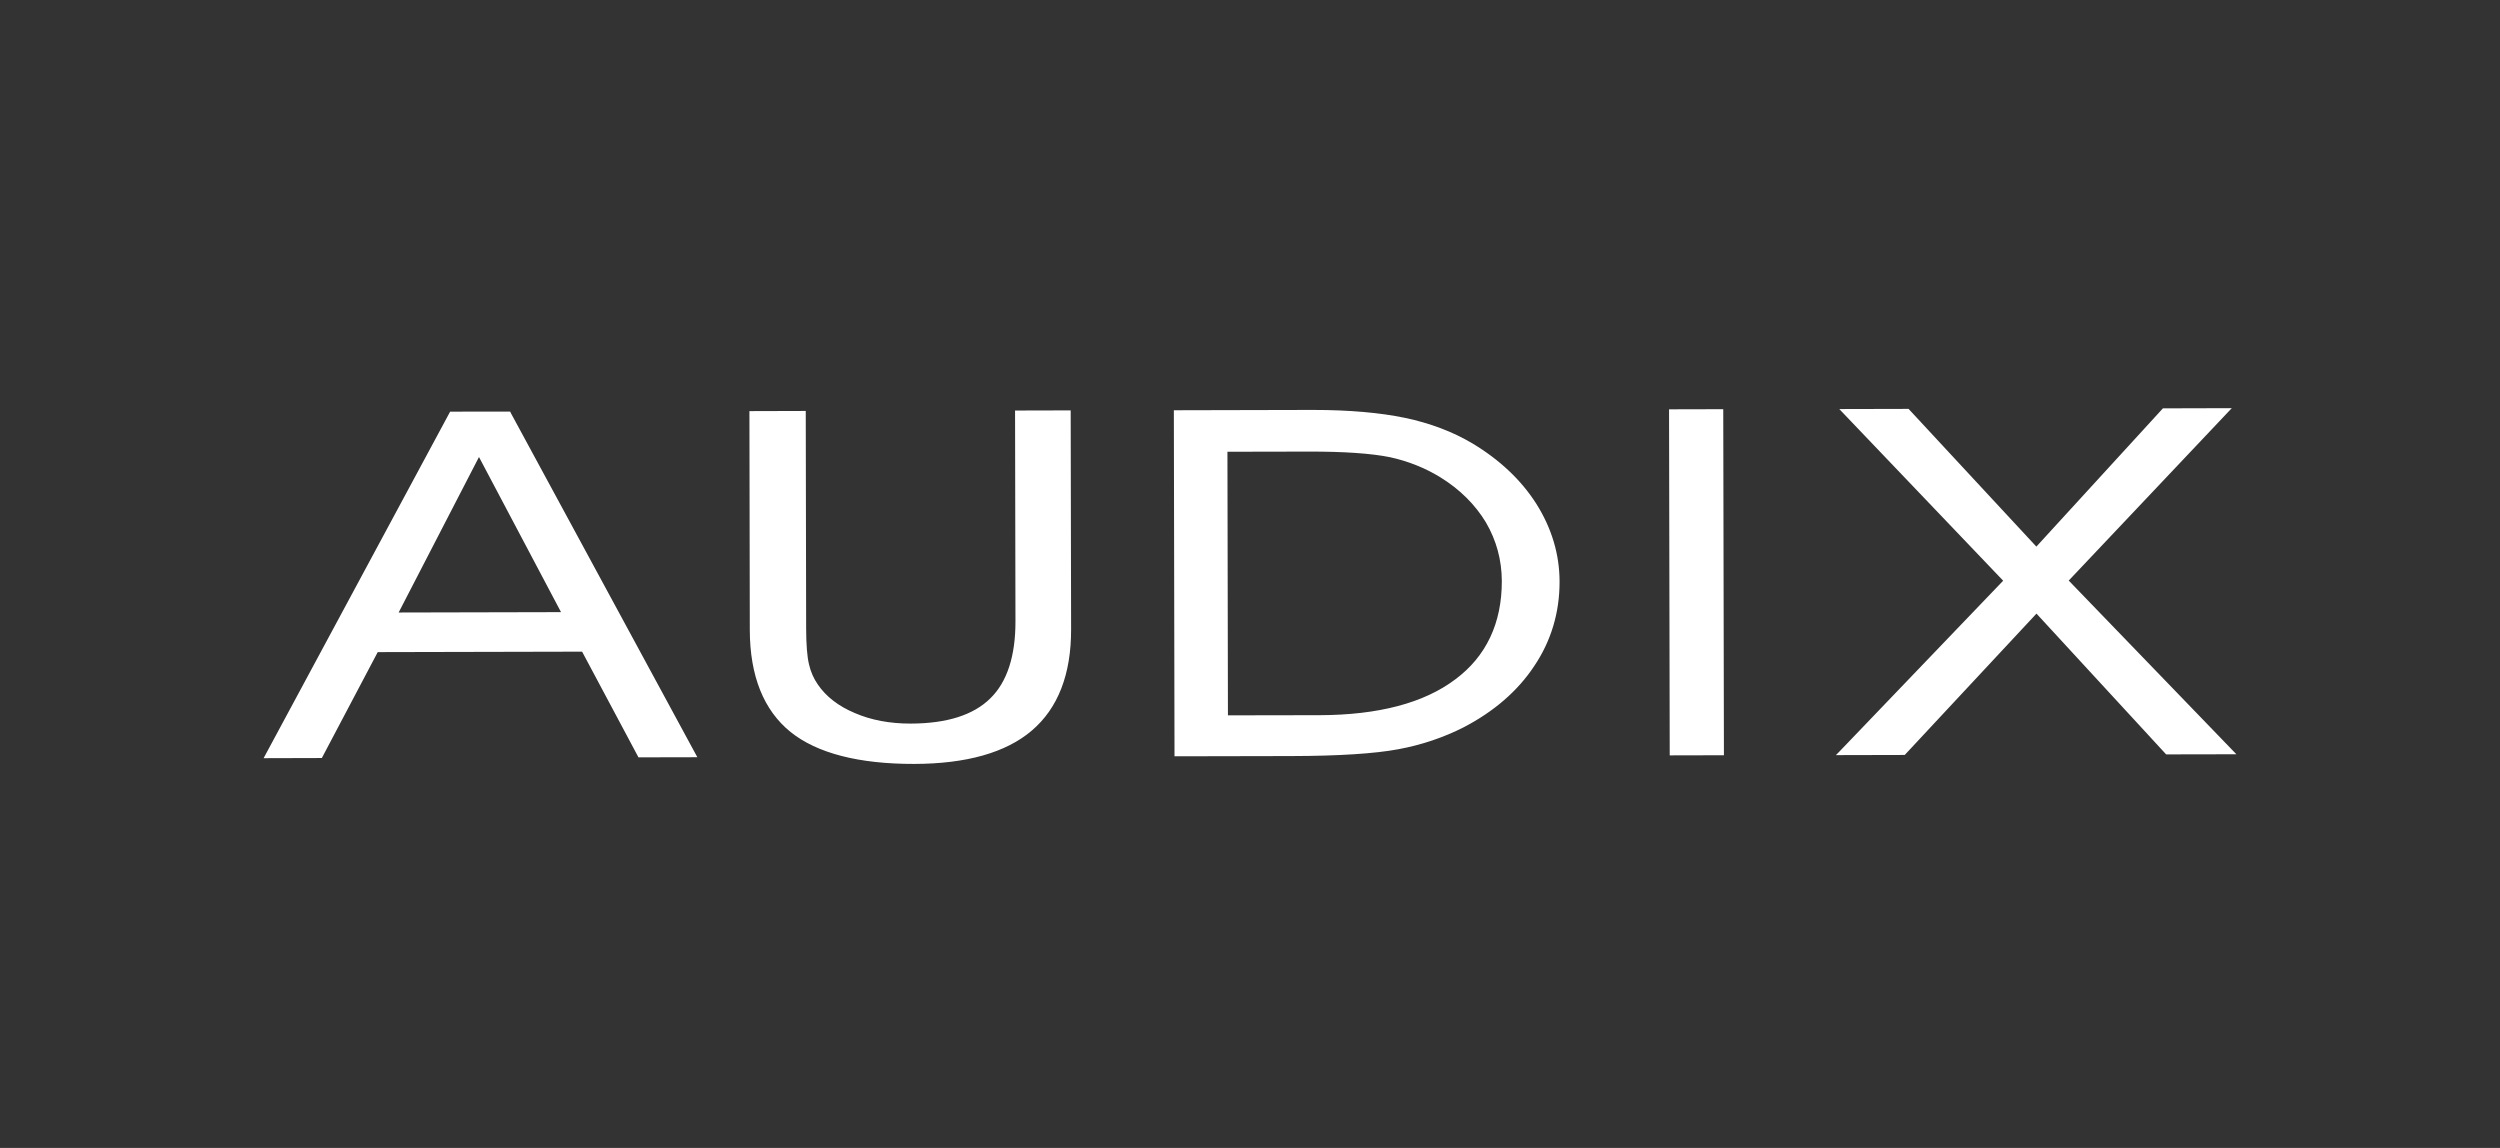 <svg xmlns="http://www.w3.org/2000/svg" width="294" height="135" viewBox="0 0 294 135" fill="none"><rect x="0" y="0" width="294" height="135" fill="#333333" stroke="none"/><path fill-rule="evenodd" clip-rule="evenodd" d="M52.935 48.41L31 89.162L37.849 89.143L44.42 76.689L68.455 76.635L75.02 88.944L75.075 89.064L82.007 89.049L60.06 48.546L60.005 48.401L52.935 48.41ZM125.912 48.262L125.962 74.016C125.971 79.296 124.426 83.295 121.326 85.927C118.309 88.502 113.656 89.825 107.531 89.837C100.989 89.853 96.081 88.578 92.97 86.082C89.803 83.519 88.191 79.498 88.176 74.098L88.132 48.347L94.756 48.328L94.803 73.934C94.808 75.812 94.92 77.245 95.143 78.141C95.342 79.031 95.703 79.811 96.172 80.492C97.145 81.922 98.617 83.055 100.532 83.857C102.444 84.687 104.666 85.1 107.106 85.094C111.345 85.084 114.477 84.093 116.468 82.121C118.432 80.205 119.426 77.159 119.418 73.072L119.371 48.278L125.912 48.262ZM154.395 48.208C158.664 48.208 162.291 48.53 165.214 49.139C168.179 49.761 170.844 50.771 173.146 52.138C176.365 54.069 178.892 56.452 180.675 59.252C182.478 62.114 183.402 65.185 183.405 68.404C183.411 72.015 182.423 75.36 180.432 78.318C178.497 81.25 175.699 83.67 172.128 85.529C169.774 86.726 167.199 87.6 164.455 88.108C161.737 88.619 157.5 88.903 151.87 88.913L138.122 88.941L138.045 48.246L154.207 48.208H154.395ZM202.654 48.121L202.733 88.818L196.359 88.832L196.28 48.136L202.654 48.121ZM262.455 48L243.282 68.275L263 88.701L254.737 88.717L254.603 88.569L239.49 72.16L223.997 88.783L215.902 88.802L216.344 88.351L235.573 68.291L216.3 48.104L224.449 48.085L224.531 48.174L239.476 64.282L254.359 48.022L262.455 48ZM153.855 53.107L144.346 53.126L144.405 84.125L155.189 84.106C162.091 84.087 167.463 82.676 171.149 79.889C174.773 77.197 176.623 73.284 176.614 68.335C176.608 65.857 175.969 63.531 174.747 61.442C173.495 59.359 171.685 57.544 169.36 56.114C167.61 55.044 165.639 54.243 163.478 53.769C161.288 53.324 158.045 53.094 153.855 53.107ZM56.328 53.744L65.977 71.987L46.88 72.031L56.328 53.744Z" fill="white"></path></svg>